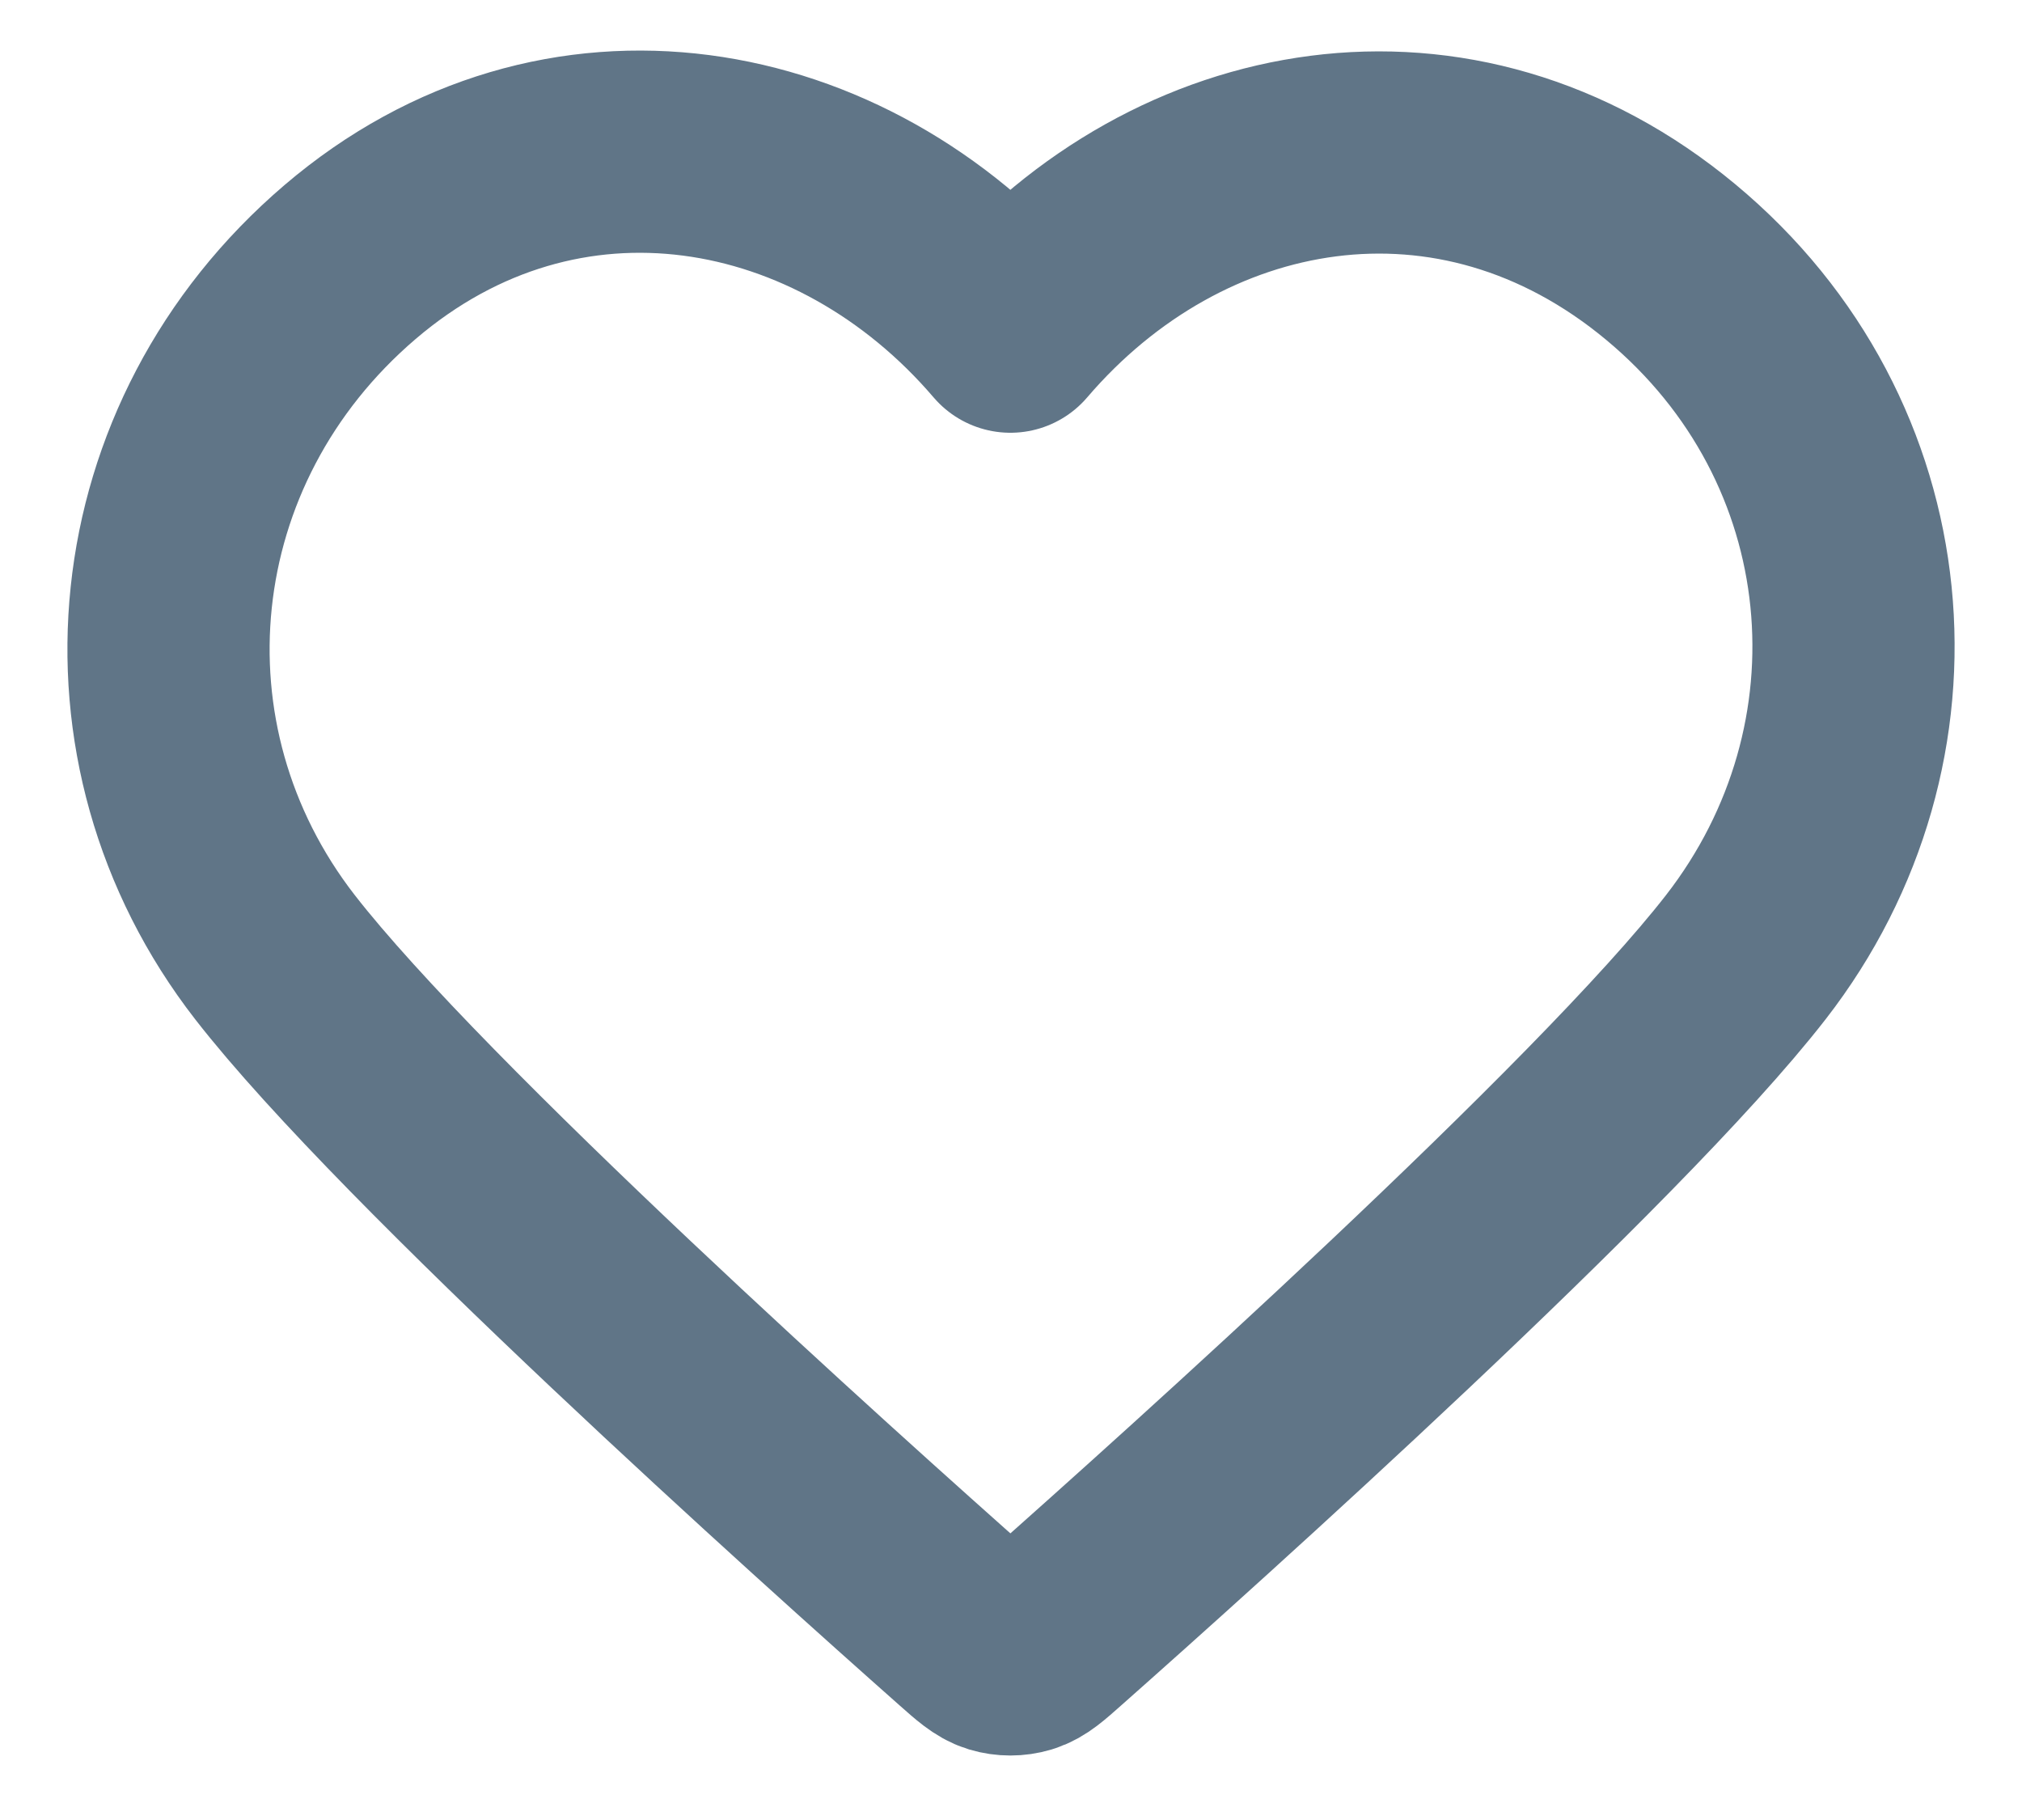<svg width="20" height="18" viewBox="0 0 20 18" fill="none" xmlns="http://www.w3.org/2000/svg">
<path fill-rule="evenodd" clip-rule="evenodd" d="M9.994 3.28C8.328 1.332 5.55 0.808 3.462 2.592C1.375 4.375 1.081 7.357 2.72 9.467C4.083 11.221 8.208 14.92 9.56 16.117C9.711 16.251 9.787 16.318 9.875 16.345C9.952 16.368 10.036 16.368 10.113 16.345C10.202 16.318 10.277 16.251 10.428 16.117C11.78 14.92 15.905 11.221 17.268 9.467C18.908 7.357 18.65 4.357 16.526 2.592C14.403 0.827 11.66 1.332 9.994 3.28Z" stroke="#607587" stroke-width="2" stroke-linecap="round" stroke-linejoin="round"/>
</svg>
